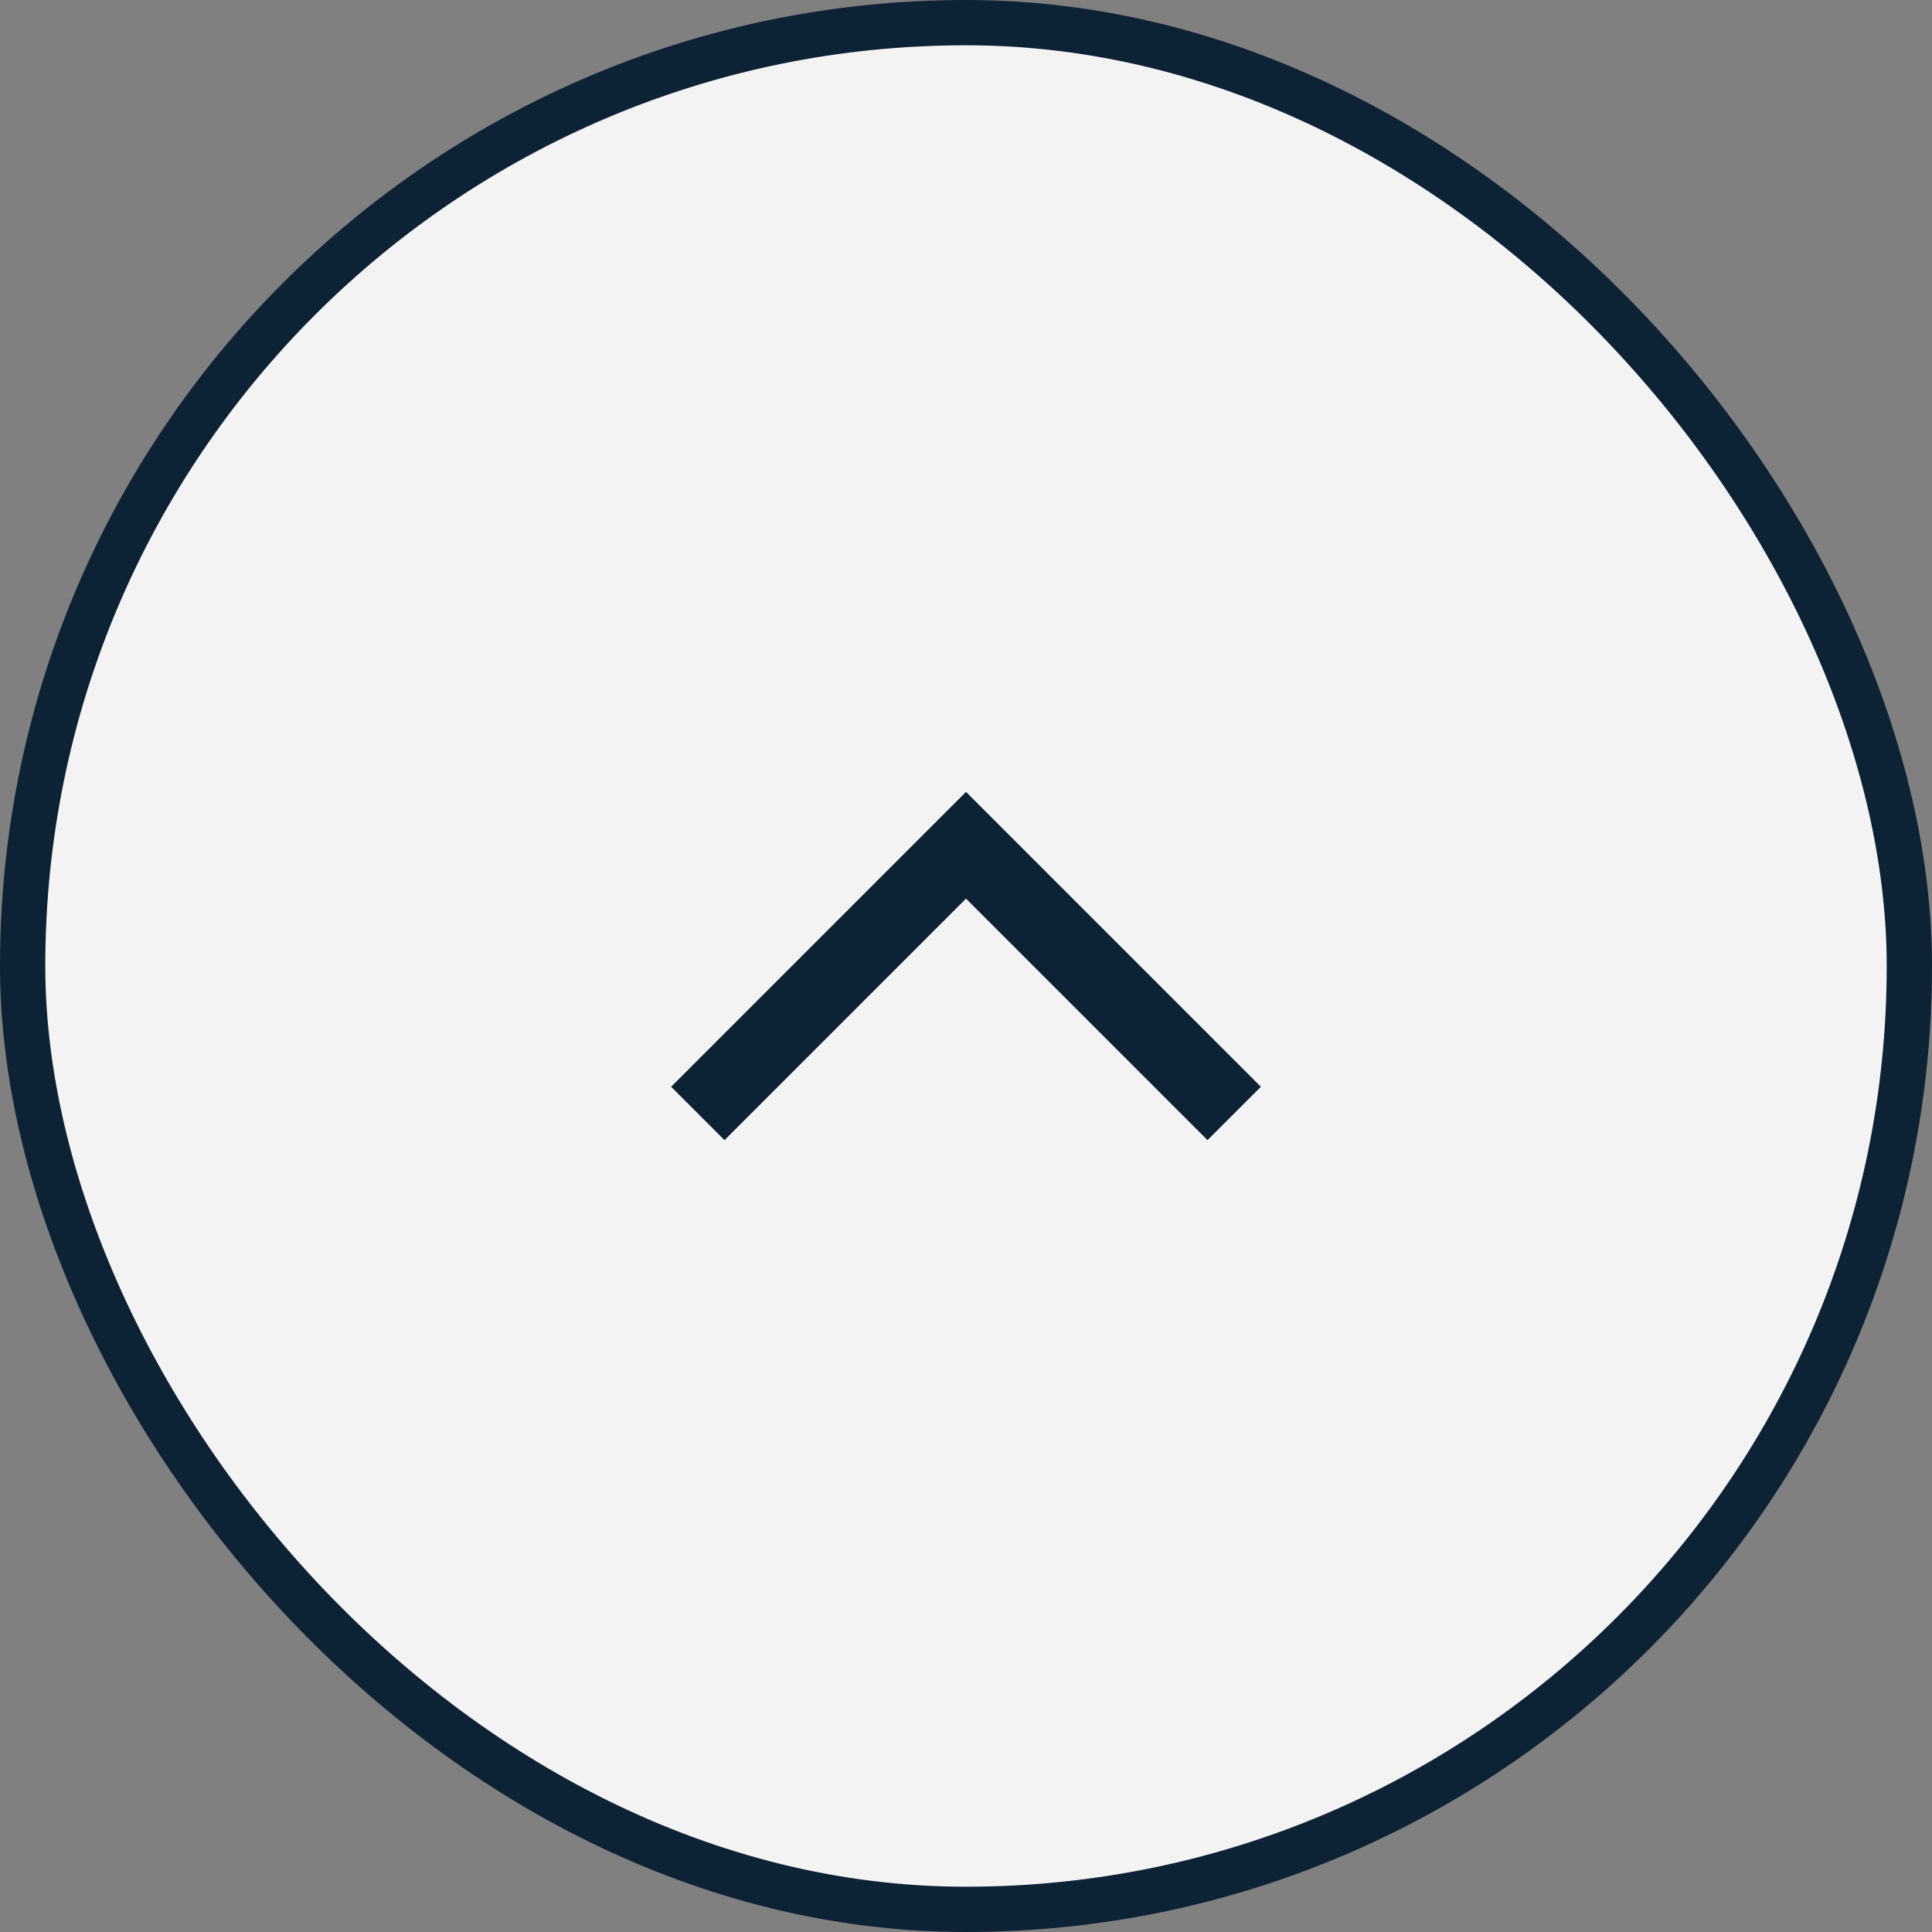 <svg width="64" height="64" viewBox="0 0 64 64" fill="none" xmlns="http://www.w3.org/2000/svg">
<rect x="0" y="0" width="64" height="64" fill="#808080" stroke="none"/>
<rect x="63.25" y="63.25" width="62.5" height="62.5" rx="31.25" transform="rotate(-180 63.25 63.25)" fill="white" fill-opacity="0.9"/>
<rect x="63.25" y="63.25" width="62.5" height="62.5" rx="31.25" transform="rotate(-180 63.25 63.25)" stroke="#0D2235" stroke-width="1.5"/>
<path d="M40 36L32 28L24 36" stroke="#0D2235" stroke-width="2.5" stroke-linecap="square"/>
</svg>
